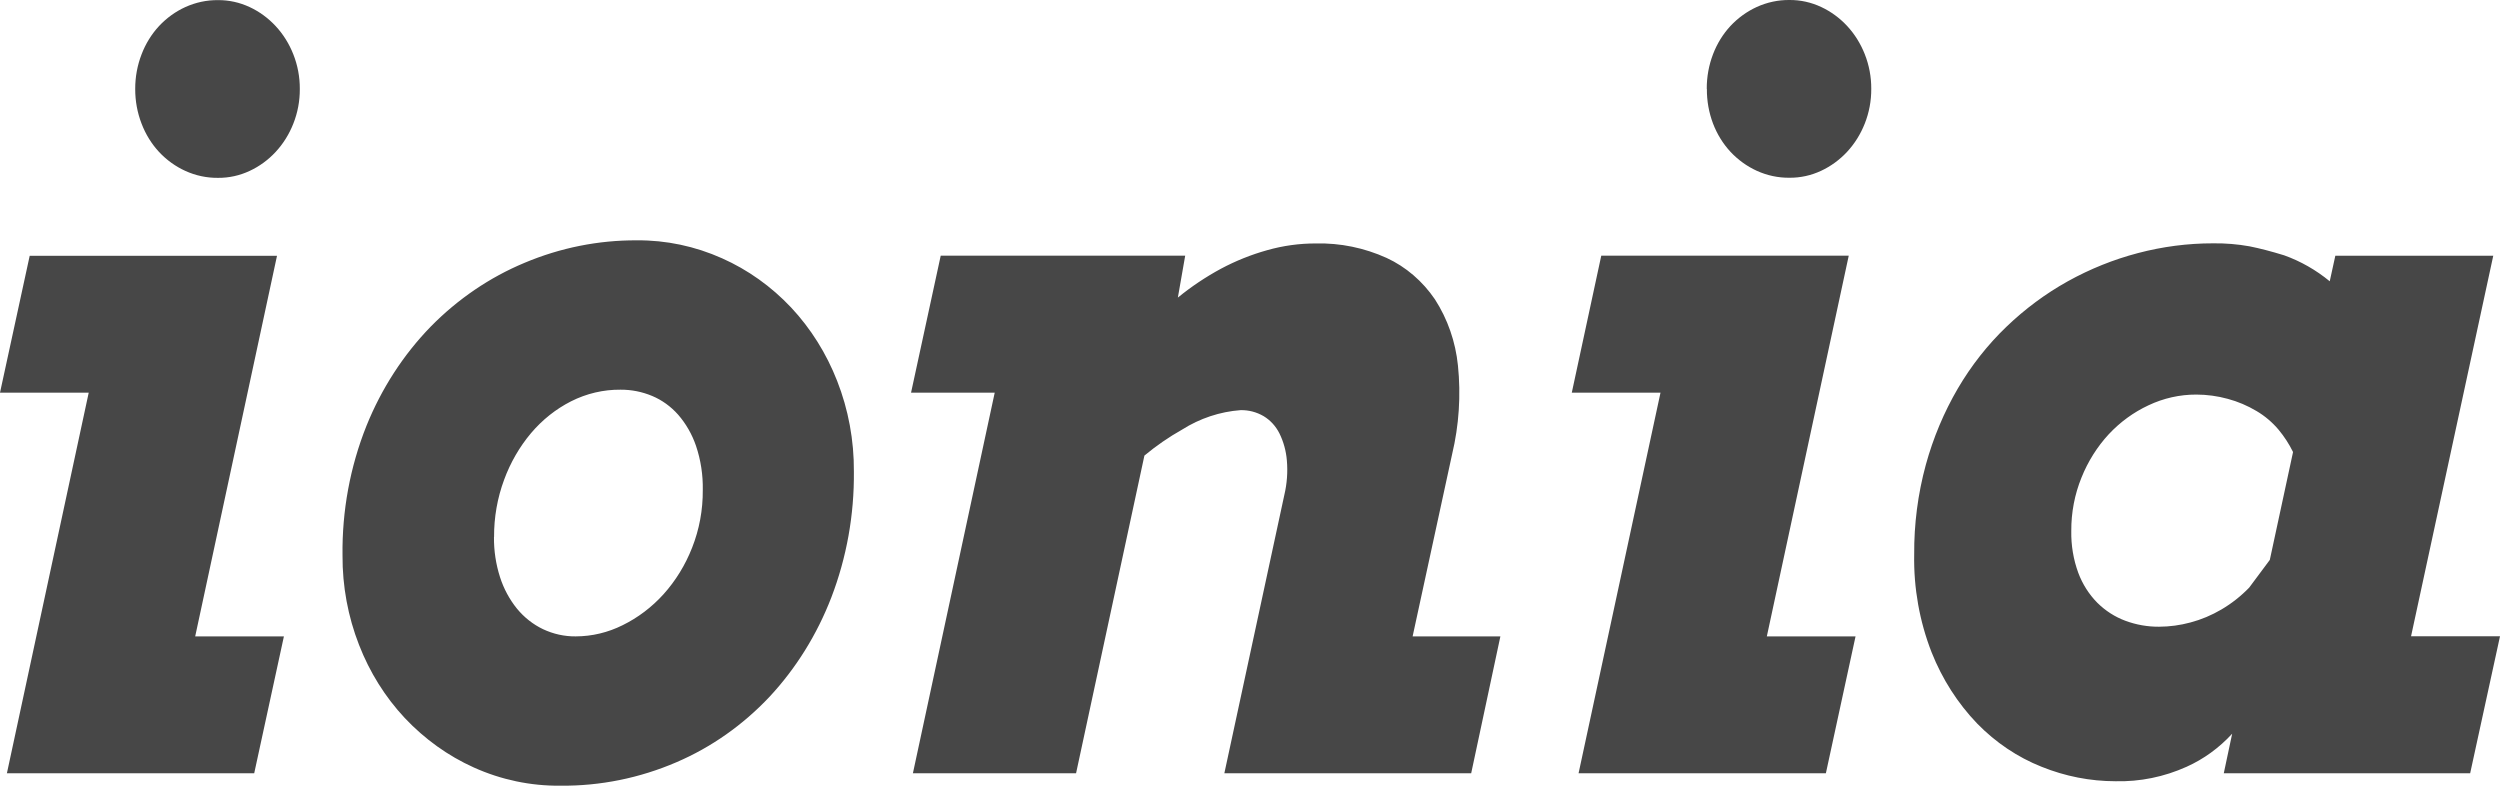 <svg width="105" height="33" viewBox="0 0 105 33" fill="none" xmlns="http://www.w3.org/2000/svg">
<path d="M1.247 10.744H11.634L8.198 26.728H11.924L10.677 32.476H0.29L3.726 16.492H0L1.247 10.744ZM5.679 3.738C5.677 3.237 5.768 2.742 5.947 2.28C6.116 1.837 6.365 1.434 6.679 1.095C6.996 0.756 7.371 0.485 7.782 0.298C8.218 0.1 8.686 8.21256e-05 9.159 0.005C9.616 0.002 10.068 0.102 10.487 0.298C10.894 0.488 11.264 0.758 11.577 1.095C11.893 1.435 12.145 1.838 12.319 2.28C12.502 2.741 12.595 3.237 12.592 3.738C12.595 4.239 12.502 4.735 12.319 5.195C12.145 5.638 11.893 6.04 11.577 6.381C11.264 6.718 10.894 6.988 10.487 7.177C10.068 7.374 9.616 7.473 9.159 7.47C8.686 7.475 8.218 7.376 7.782 7.177C7.371 6.99 6.996 6.72 6.679 6.381C6.365 6.042 6.116 5.639 5.947 5.196C5.768 4.734 5.677 4.238 5.679 3.738ZM14.386 23.329C14.362 21.459 14.704 19.605 15.391 17.886C16.024 16.315 16.944 14.896 18.096 13.712C19.234 12.555 20.571 11.647 22.032 11.038C23.534 10.406 25.133 10.086 26.746 10.094C27.975 10.084 29.194 10.341 30.328 10.849C31.41 11.33 32.394 12.031 33.227 12.915C34.053 13.797 34.709 14.845 35.16 15.998C35.633 17.203 35.872 18.498 35.863 19.806C35.881 21.618 35.559 23.416 34.916 25.092C34.314 26.653 33.432 28.071 32.319 29.266C31.201 30.453 29.872 31.387 28.412 32.013C26.864 32.68 25.209 33.015 23.541 32.999C22.291 33.013 21.052 32.753 19.9 32.234C18.819 31.747 17.835 31.042 17.001 30.157C16.179 29.279 15.526 28.235 15.08 27.086C14.615 25.897 14.379 24.62 14.386 23.331V23.329ZM20.747 22.553C20.741 23.128 20.827 23.698 21.001 24.241C21.157 24.727 21.399 25.176 21.713 25.564C22.015 25.931 22.387 26.224 22.804 26.424C23.238 26.629 23.707 26.733 24.181 26.728C24.862 26.727 25.535 26.566 26.153 26.257C26.794 25.942 27.376 25.502 27.868 24.958C28.377 24.392 28.784 23.73 29.068 23.005C29.371 22.239 29.523 21.415 29.517 20.583C29.529 19.951 29.433 19.322 29.233 18.728C29.067 18.241 28.811 17.796 28.482 17.417C28.176 17.072 27.804 16.803 27.391 16.63C26.968 16.453 26.518 16.364 26.064 16.367C25.345 16.36 24.635 16.527 23.985 16.855C23.348 17.178 22.777 17.632 22.304 18.191C21.82 18.766 21.436 19.431 21.172 20.152C20.889 20.916 20.746 21.732 20.751 22.554L20.747 22.553ZM39.51 10.739H49.778L49.466 12.522V12.502C50.035 12.037 50.644 11.63 51.283 11.285C51.902 10.955 52.551 10.695 53.22 10.508C53.889 10.318 54.578 10.223 55.27 10.225C56.288 10.201 57.299 10.408 58.238 10.833C59.047 11.207 59.749 11.809 60.268 12.574C60.8 13.399 61.133 14.355 61.234 15.354C61.361 16.6 61.279 17.861 60.989 19.076L59.33 26.728H63.016L61.79 32.476H51.423L53.941 20.792C54.054 20.316 54.091 19.823 54.048 19.334C54.015 18.938 53.909 18.553 53.736 18.202C53.583 17.898 53.353 17.647 53.072 17.478C52.776 17.306 52.443 17.219 52.106 17.226C51.239 17.29 50.396 17.57 49.647 18.044C49.091 18.357 48.562 18.722 48.065 19.135L45.195 32.476H38.342L41.778 16.492H38.264L39.51 10.739ZM67.253 10.739H77.647L74.207 26.728H77.933L76.687 32.476H66.3L69.741 16.492H66.015L67.253 10.739ZM71.684 3.733C71.681 3.233 71.771 2.737 71.948 2.275C72.117 1.832 72.366 1.429 72.68 1.09C72.998 0.751 73.372 0.481 73.784 0.293C74.219 0.095 74.688 -0.005 75.16 0C75.617 -0.003 76.07 0.097 76.488 0.293C76.895 0.483 77.265 0.753 77.579 1.09C77.894 1.43 78.146 1.833 78.32 2.275C78.503 2.736 78.596 3.232 78.593 3.733C78.596 4.234 78.503 4.73 78.32 5.191C78.146 5.633 77.894 6.035 77.579 6.376C77.265 6.713 76.895 6.983 76.488 7.173C76.07 7.369 75.617 7.469 75.16 7.465C74.688 7.471 74.219 7.371 73.784 7.173C73.372 6.985 72.998 6.715 72.68 6.376C72.366 6.037 72.117 5.634 71.948 5.191C71.773 4.729 71.685 4.236 71.689 3.738L71.684 3.733ZM93.751 30.816C93.205 31.41 92.555 31.882 91.838 32.204C90.893 32.63 89.875 32.837 88.851 32.812C87.79 32.811 86.739 32.605 85.746 32.204C84.739 31.804 83.819 31.186 83.042 30.39C82.225 29.54 81.574 28.523 81.128 27.399C80.62 26.099 80.37 24.698 80.396 23.288C80.387 22.014 80.551 20.745 80.884 19.523C81.194 18.392 81.647 17.312 82.231 16.313C82.795 15.352 83.482 14.48 84.271 13.723C85.052 12.973 85.917 12.332 86.848 11.814C87.783 11.295 88.773 10.897 89.796 10.629C90.828 10.357 91.886 10.219 92.949 10.22C93.463 10.213 93.976 10.255 94.482 10.346C94.906 10.43 95.391 10.556 95.936 10.724C96.626 10.971 97.272 11.339 97.849 11.814L98.084 10.74H104.717L101.264 26.724H105L103.747 32.476H93.399L93.751 30.816ZM94.473 24.67L95.332 23.516L96.308 18.985C96.142 18.648 95.939 18.335 95.703 18.051C95.437 17.735 95.123 17.469 94.775 17.264C94.394 17.037 93.987 16.864 93.564 16.751C93.134 16.633 92.691 16.573 92.247 16.572C91.554 16.57 90.869 16.723 90.236 17.023C89.613 17.313 89.047 17.725 88.566 18.24C88.083 18.762 87.696 19.378 87.424 20.054C87.136 20.762 86.989 21.527 86.994 22.299C86.983 22.9 87.082 23.498 87.287 24.057C87.465 24.534 87.738 24.963 88.087 25.316C88.425 25.651 88.824 25.908 89.259 26.07C89.717 26.241 90.199 26.326 90.684 26.322C91.128 26.32 91.57 26.26 92.001 26.143C92.454 26.023 92.891 25.839 93.3 25.598C93.728 25.347 94.122 25.036 94.473 24.673V24.67Z" fill="#474747"/>
</svg>

